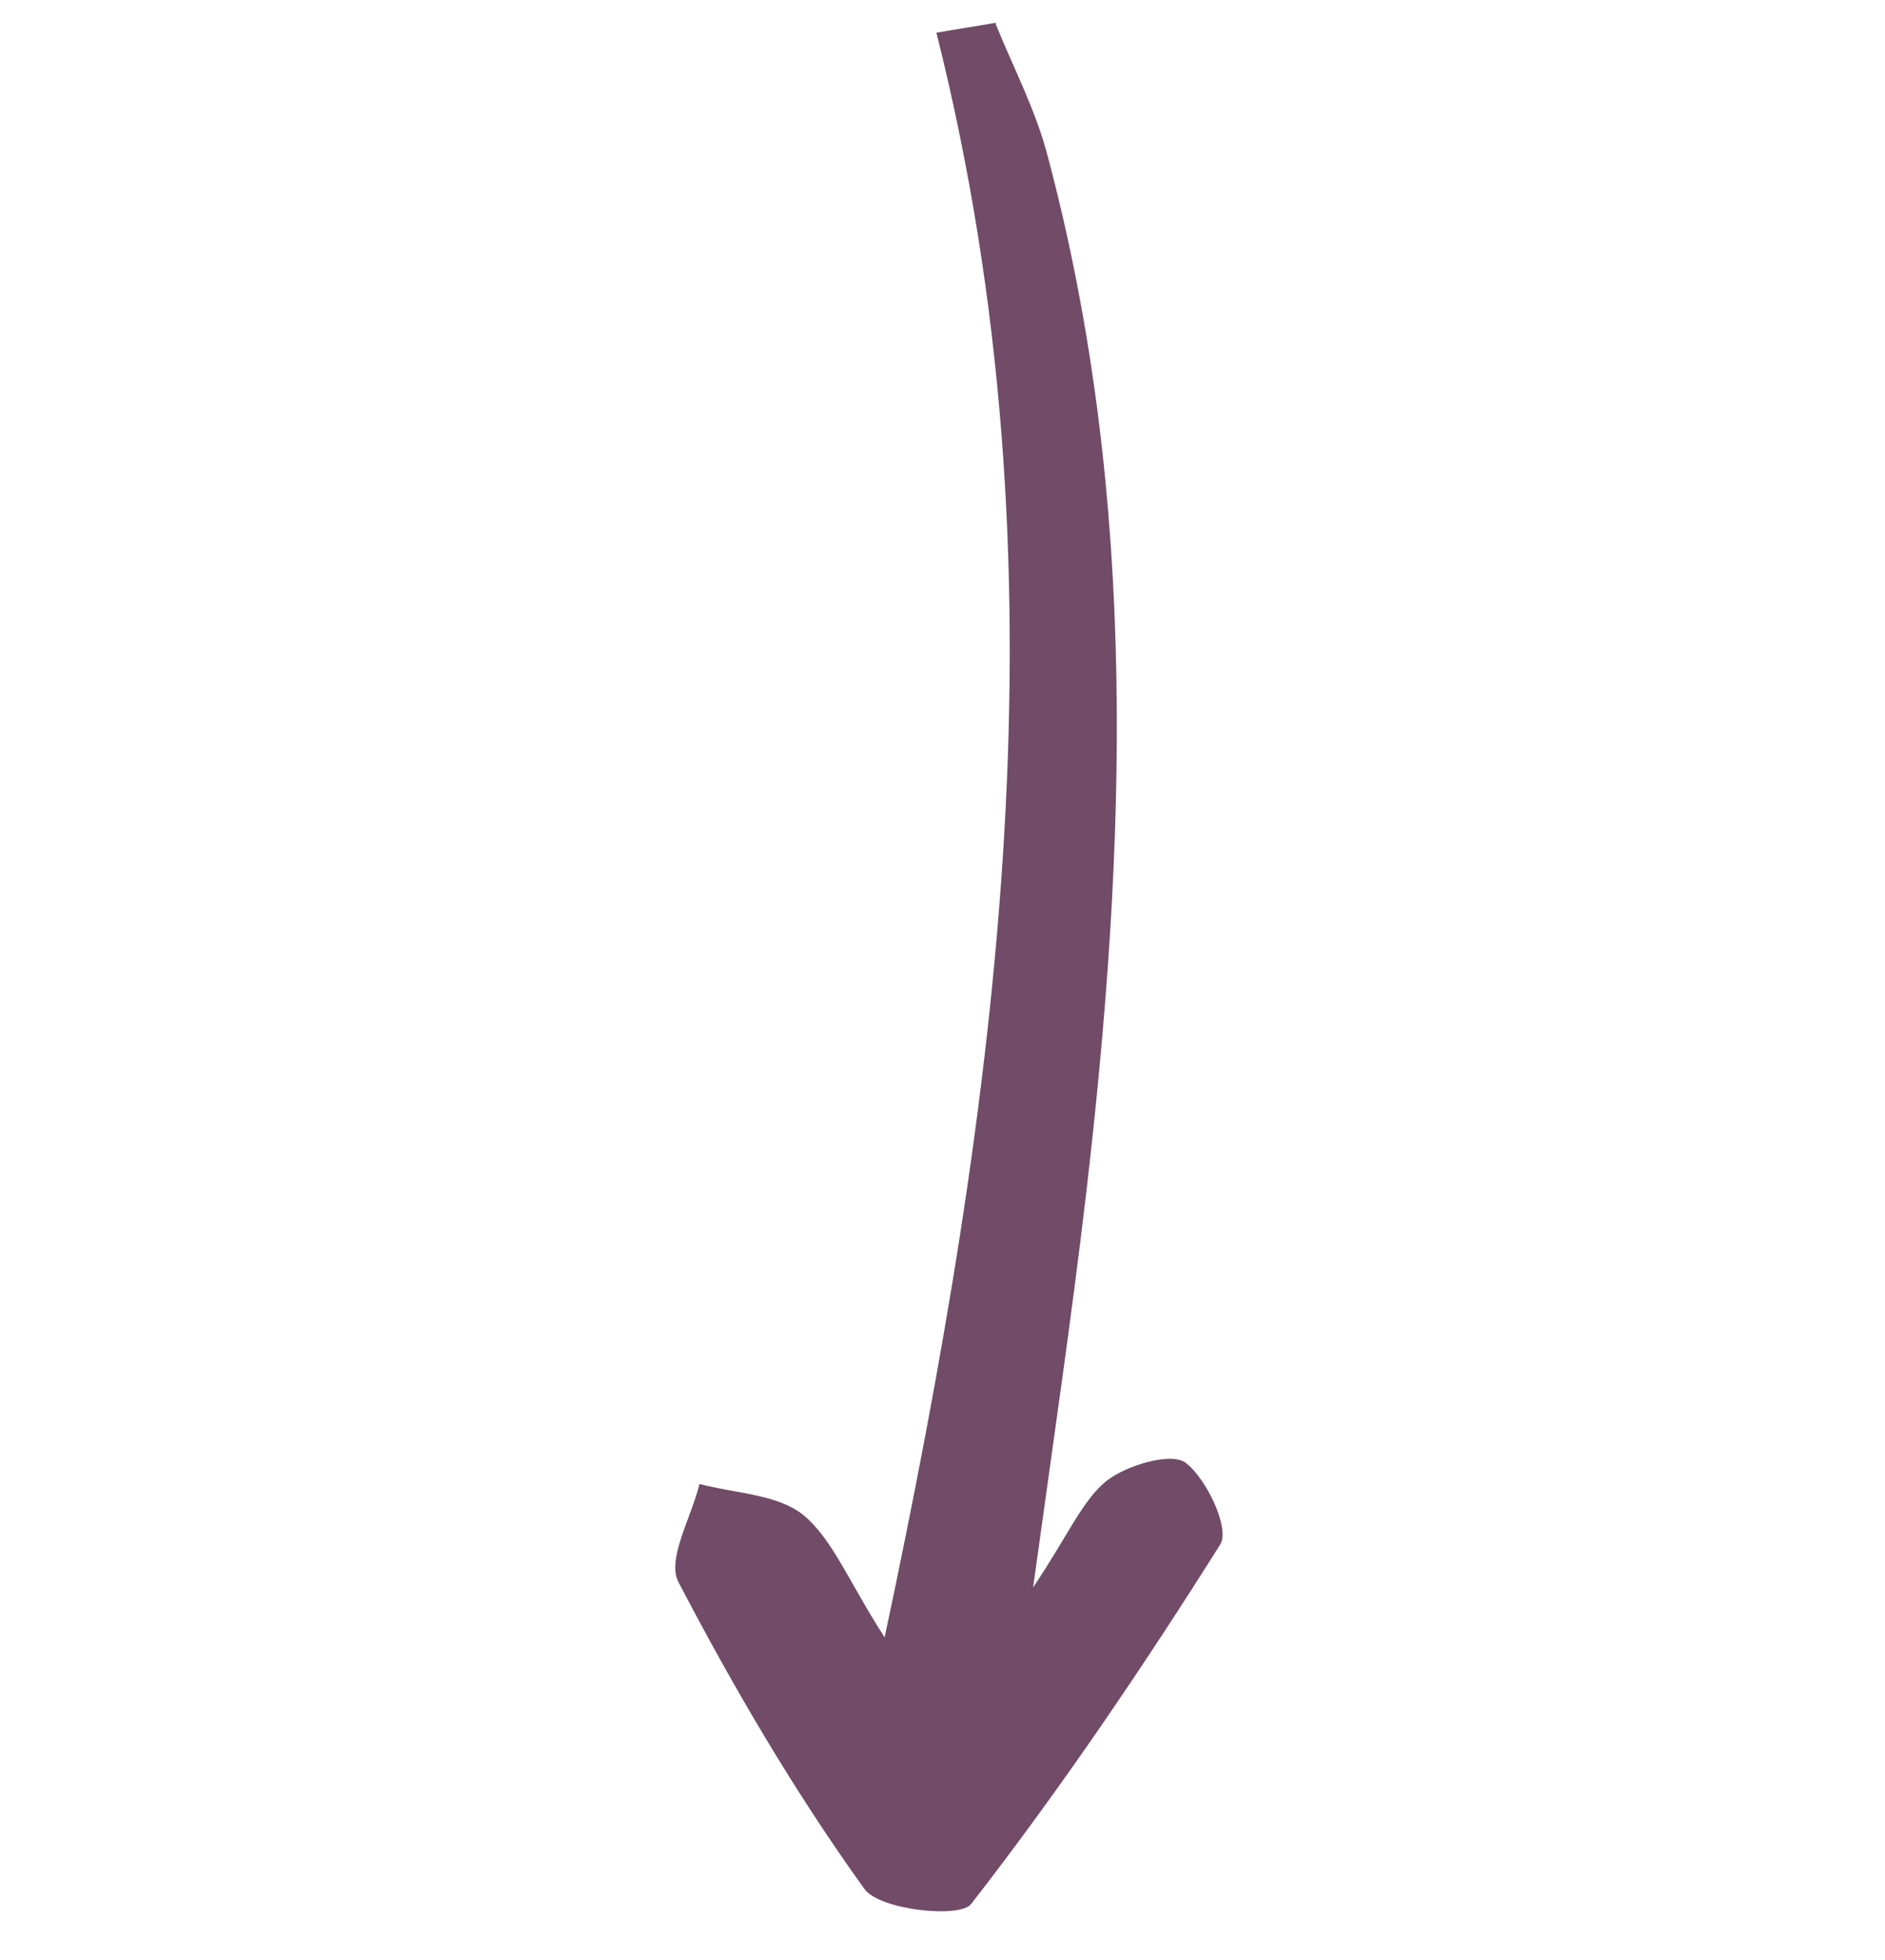 <svg width="126" height="131" viewBox="0 0 126 131" fill="none" xmlns="http://www.w3.org/2000/svg">
<path d="M66.571 1.649C67.772 4.589 69.271 7.455 70.046 10.49C76.138 33.439 75.307 56.651 72.588 79.882C71.641 87.96 70.454 95.999 69.056 106.093C71.435 102.549 72.337 100.28 73.987 98.952C75.346 97.904 78.313 97.036 79.259 97.764C80.679 98.856 82.226 102.181 81.565 103.22C76.373 111.465 70.873 119.579 64.914 127.248C64.14 128.228 58.788 127.641 57.787 126.248C53.144 119.797 49.072 112.865 45.357 105.746C44.541 104.22 46.232 101.383 46.755 99.175C49.11 99.805 51.888 99.849 53.634 101.199C55.66 102.841 56.681 105.629 59.133 109.429C66.867 73.008 71.59 37.98 62.593 2.187C63.901 1.95 65.243 1.759 66.551 1.522L66.571 1.649Z" fill="#714B67"/>
</svg>